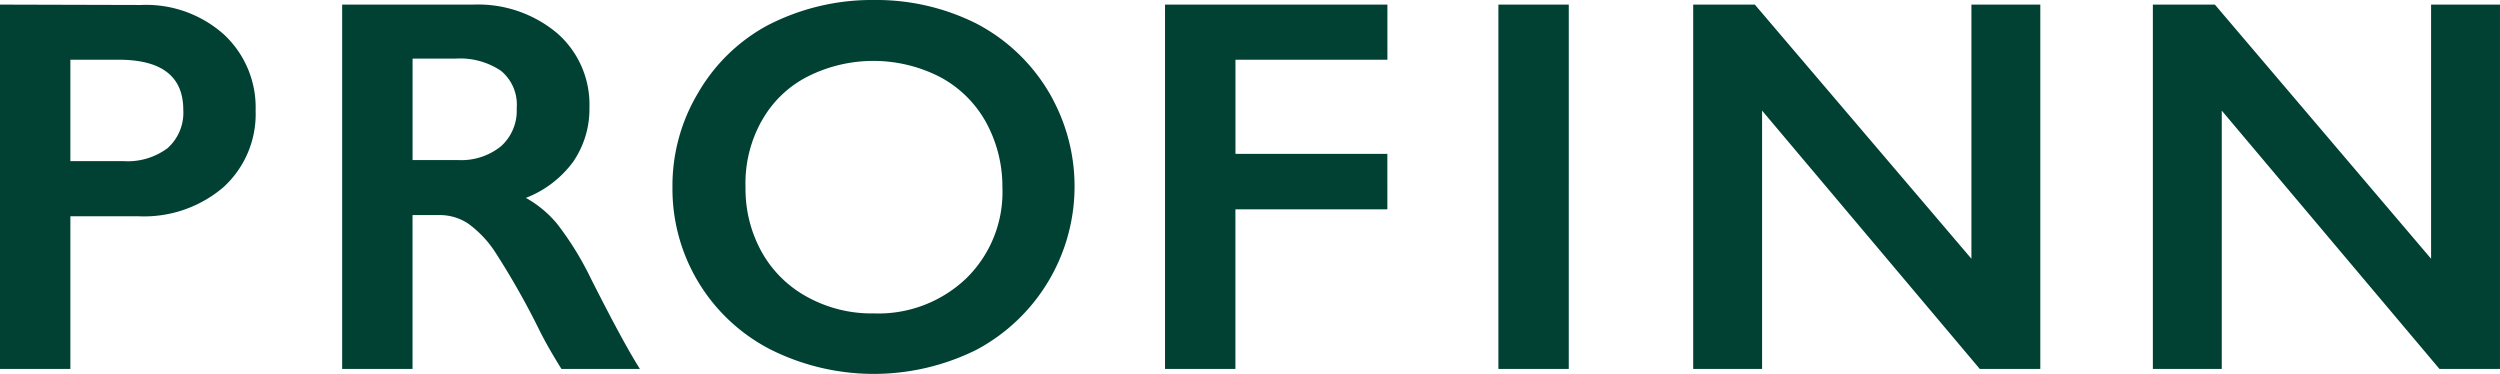 <svg xmlns="http://www.w3.org/2000/svg" xmlns:xlink="http://www.w3.org/1999/xlink" width="227.337" height="34" viewBox="0 0 227.337 34">
  <defs>
    <clipPath id="clip-path">
      <rect id="Rectangle_30" data-name="Rectangle 30" width="227.337" height="34" transform="translate(0 0)" fill="#004133"/>
    </clipPath>
  </defs>
  <g id="Group_42" data-name="Group 42" transform="translate(-394 -43)">
    <g id="Group_30" data-name="Group 30" transform="translate(394 43)">
      <g id="Group_19" data-name="Group 19" transform="translate(0 0)" clip-path="url(#clip-path)">
        <path id="Path_32" data-name="Path 32" d="M195.77.418V33.551h6.265V10.059l19.8,23.492h5.5V.418h-6.265v23.11L201.409.418Zm-41.8,0V33.551h6.265V10.059l19.8,23.492h5.5V.418h-6.265v23.11L159.575.418ZM136.256,33.551h6.4V.418h-6.4ZM105.942.418V33.551h6.4V19.038h13.817V13.992H112.346V5.43h13.817V.418ZM69.224,11.068A9.937,9.937,0,0,1,73.366,7,13.275,13.275,0,0,1,85.478,7,10.315,10.315,0,0,1,89.654,11.1a12.189,12.189,0,0,1,1.5,5.951A10.958,10.958,0,0,1,87.879,25.3a11.556,11.556,0,0,1-8.388,3.2,12.137,12.137,0,0,1-6.021-1.462,10.447,10.447,0,0,1-4.176-4.072,11.783,11.783,0,0,1-1.5-5.917,11.621,11.621,0,0,1,1.427-5.986m.731-8.84a16.162,16.162,0,0,0-6.473,6.23A16.408,16.408,0,0,0,61.15,17.02a16.406,16.406,0,0,0,8.91,14.757,20.972,20.972,0,0,0,18.724.035,16.833,16.833,0,0,0,7-22.692c-.139-.278-.313-.592-.487-.87a16.534,16.534,0,0,0-6.543-6.125A20.3,20.3,0,0,0,79.491,0a20.611,20.611,0,0,0-9.536,2.227M37.518,14.583V5.326h3.968a6.661,6.661,0,0,1,4.072,1.114A3.981,3.981,0,0,1,46.985,9.85,4.334,4.334,0,0,1,45.558,13.3a5.737,5.737,0,0,1-3.933,1.253H37.518ZM31.114.418V33.551h6.4V19.56H39.85a4.657,4.657,0,0,1,2.715.766,9.808,9.808,0,0,1,2.471,2.61,70.74,70.74,0,0,1,4.037,7.135c.592,1.183,1.288,2.367,1.984,3.48h7.135c-.975-1.531-2.471-4.281-4.49-8.283a28.117,28.117,0,0,0-3.063-4.942,10.1,10.1,0,0,0-2.819-2.332,9.632,9.632,0,0,0,4.316-3.306A8.468,8.468,0,0,0,53.6,9.781a8.6,8.6,0,0,0-2.924-6.752A11.182,11.182,0,0,0,43.052.418ZM6.4,14.653V5.43h4.385c3.933,0,5.882,1.531,5.882,4.559a4.313,4.313,0,0,1-1.427,3.48,6.035,6.035,0,0,1-4,1.183ZM0,.418V33.551H6.4V19.665h6.16a11.112,11.112,0,0,0,7.761-2.645,8.99,8.99,0,0,0,2.924-6.961A9.058,9.058,0,0,0,20.36,3.133,10.617,10.617,0,0,0,12.808.453Z" transform="translate(0 0)" fill="#004133"/>
      </g>
    </g>
  </g>
</svg>
